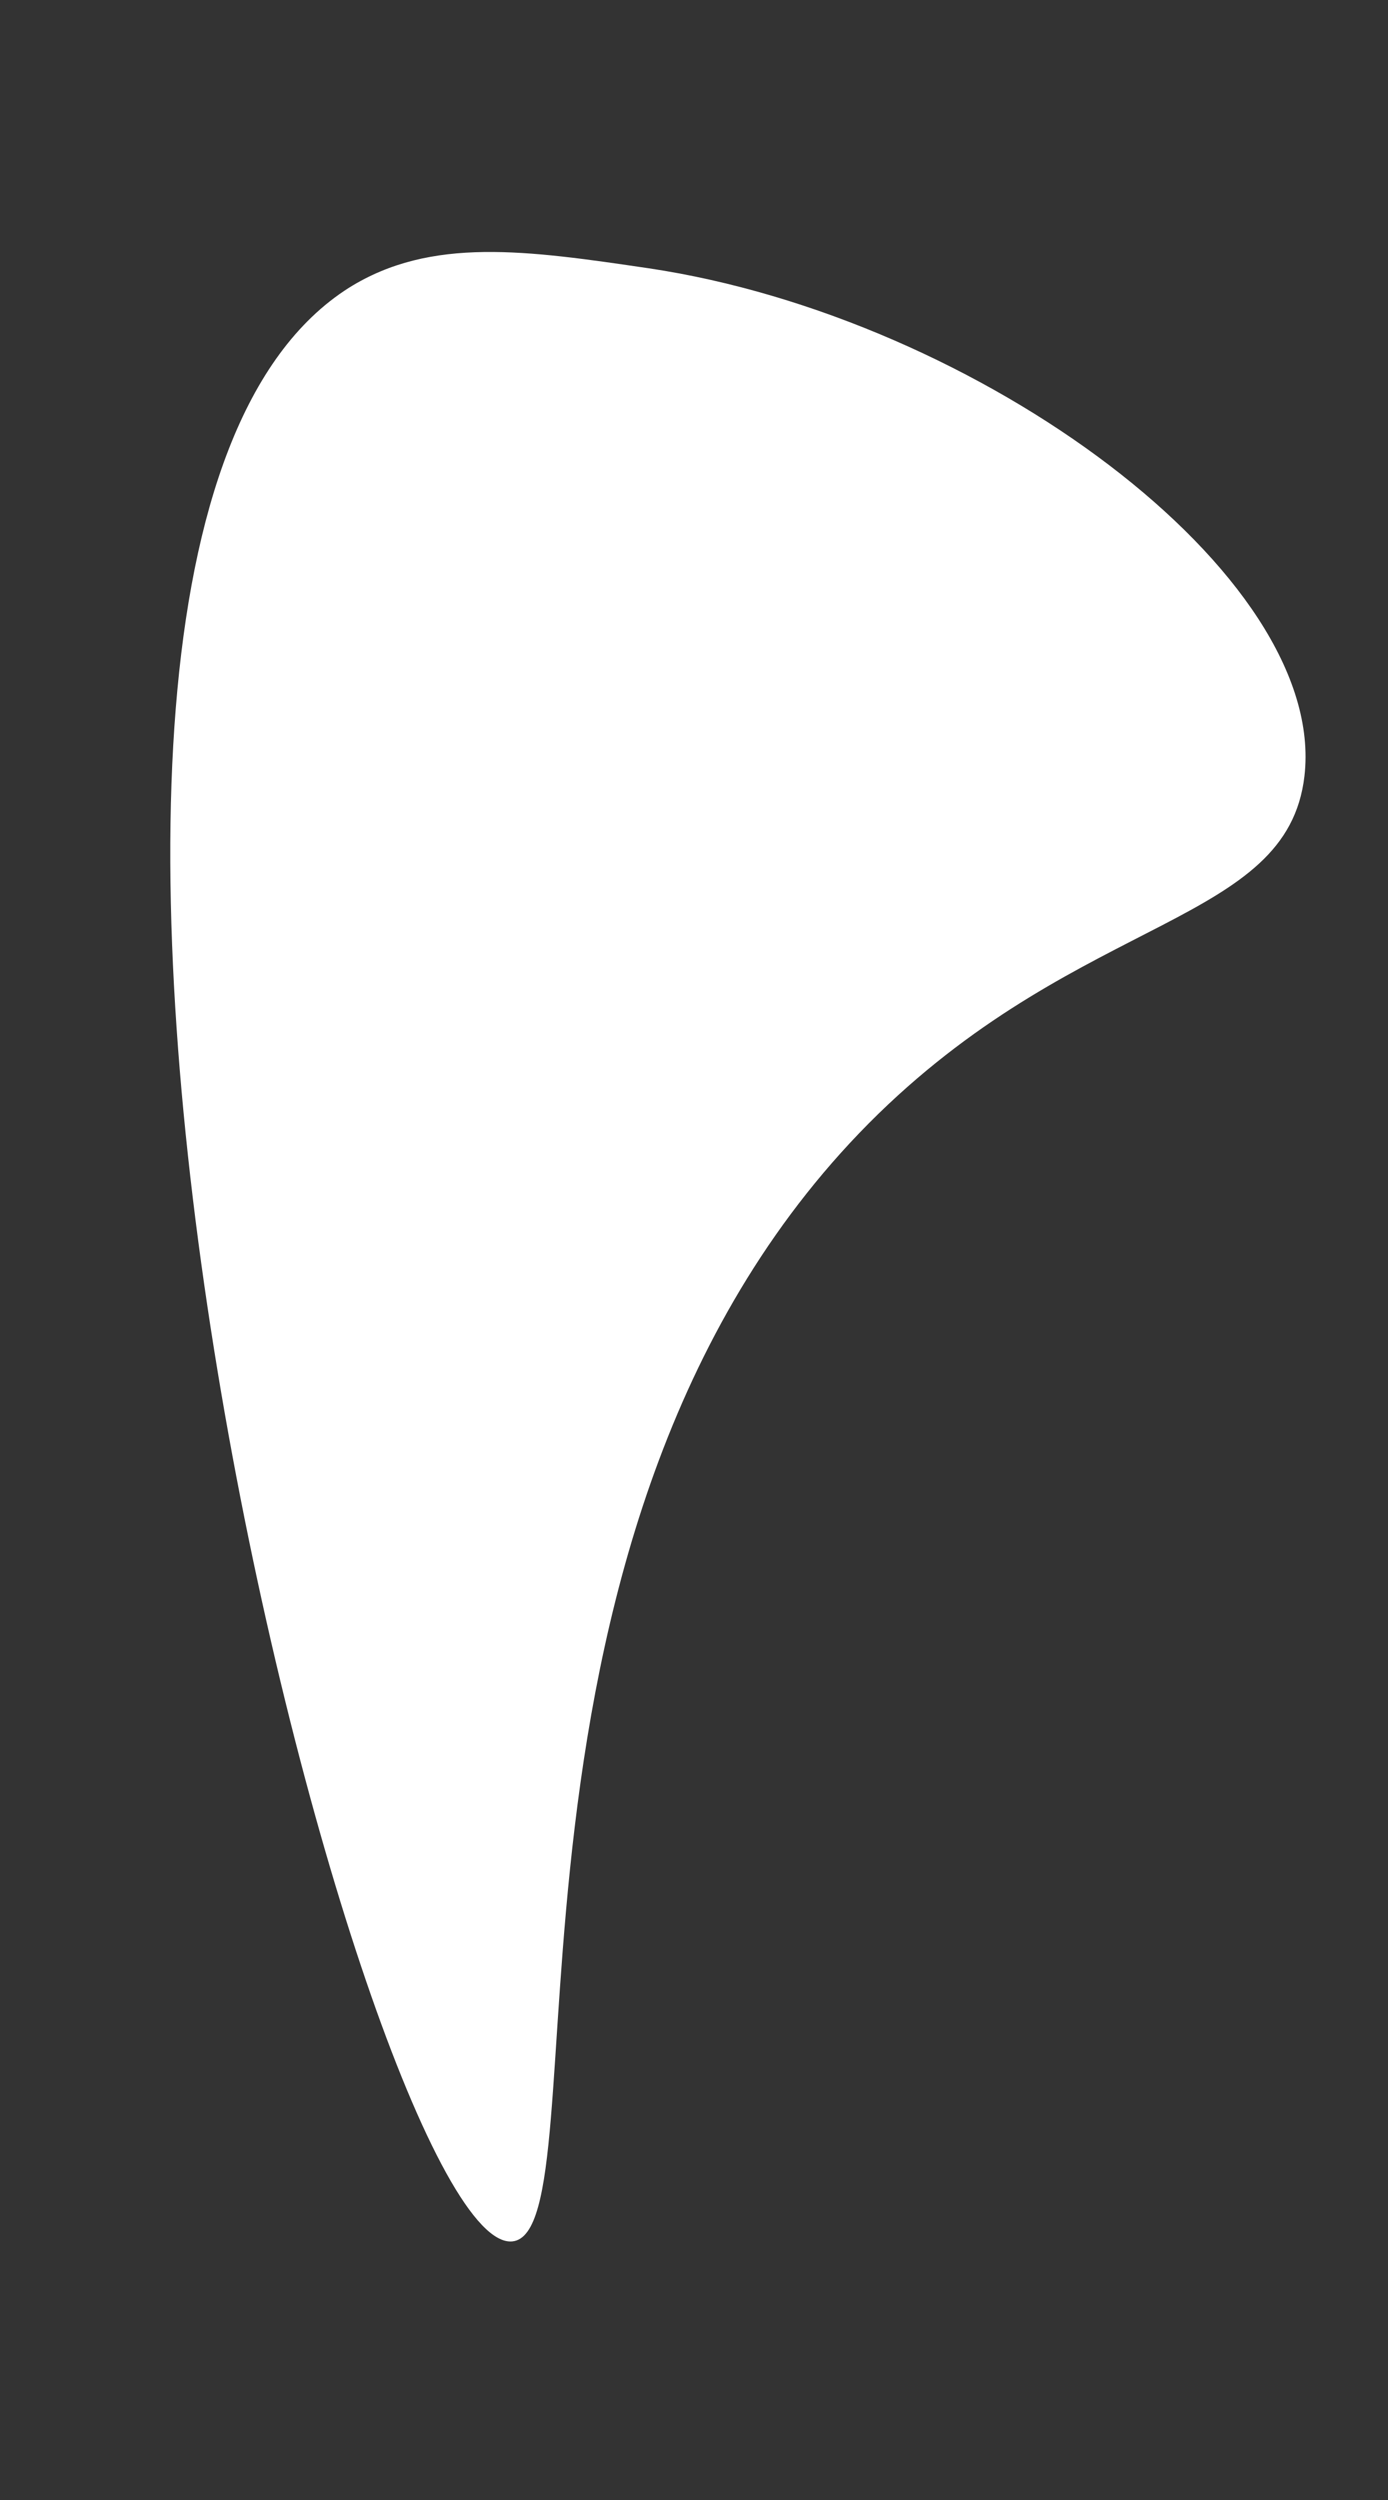 <svg width="5" height="9" viewBox="0 0 5 9" fill="none" xmlns="http://www.w3.org/2000/svg">
<rect x="0" y="0" width="5" height="9" fill="#333333" stroke="none"/>
<path d="M1.846 8.069C2.185 8.033 1.667 5.47 3.164 4.01C3.907 3.287 4.637 3.327 4.699 2.794C4.783 2.069 3.527 1.144 2.338 0.966C1.897 0.901 1.553 0.851 1.257 1.036C-0.264 1.999 1.319 8.124 1.846 8.069Z" fill="white"/>
</svg>
